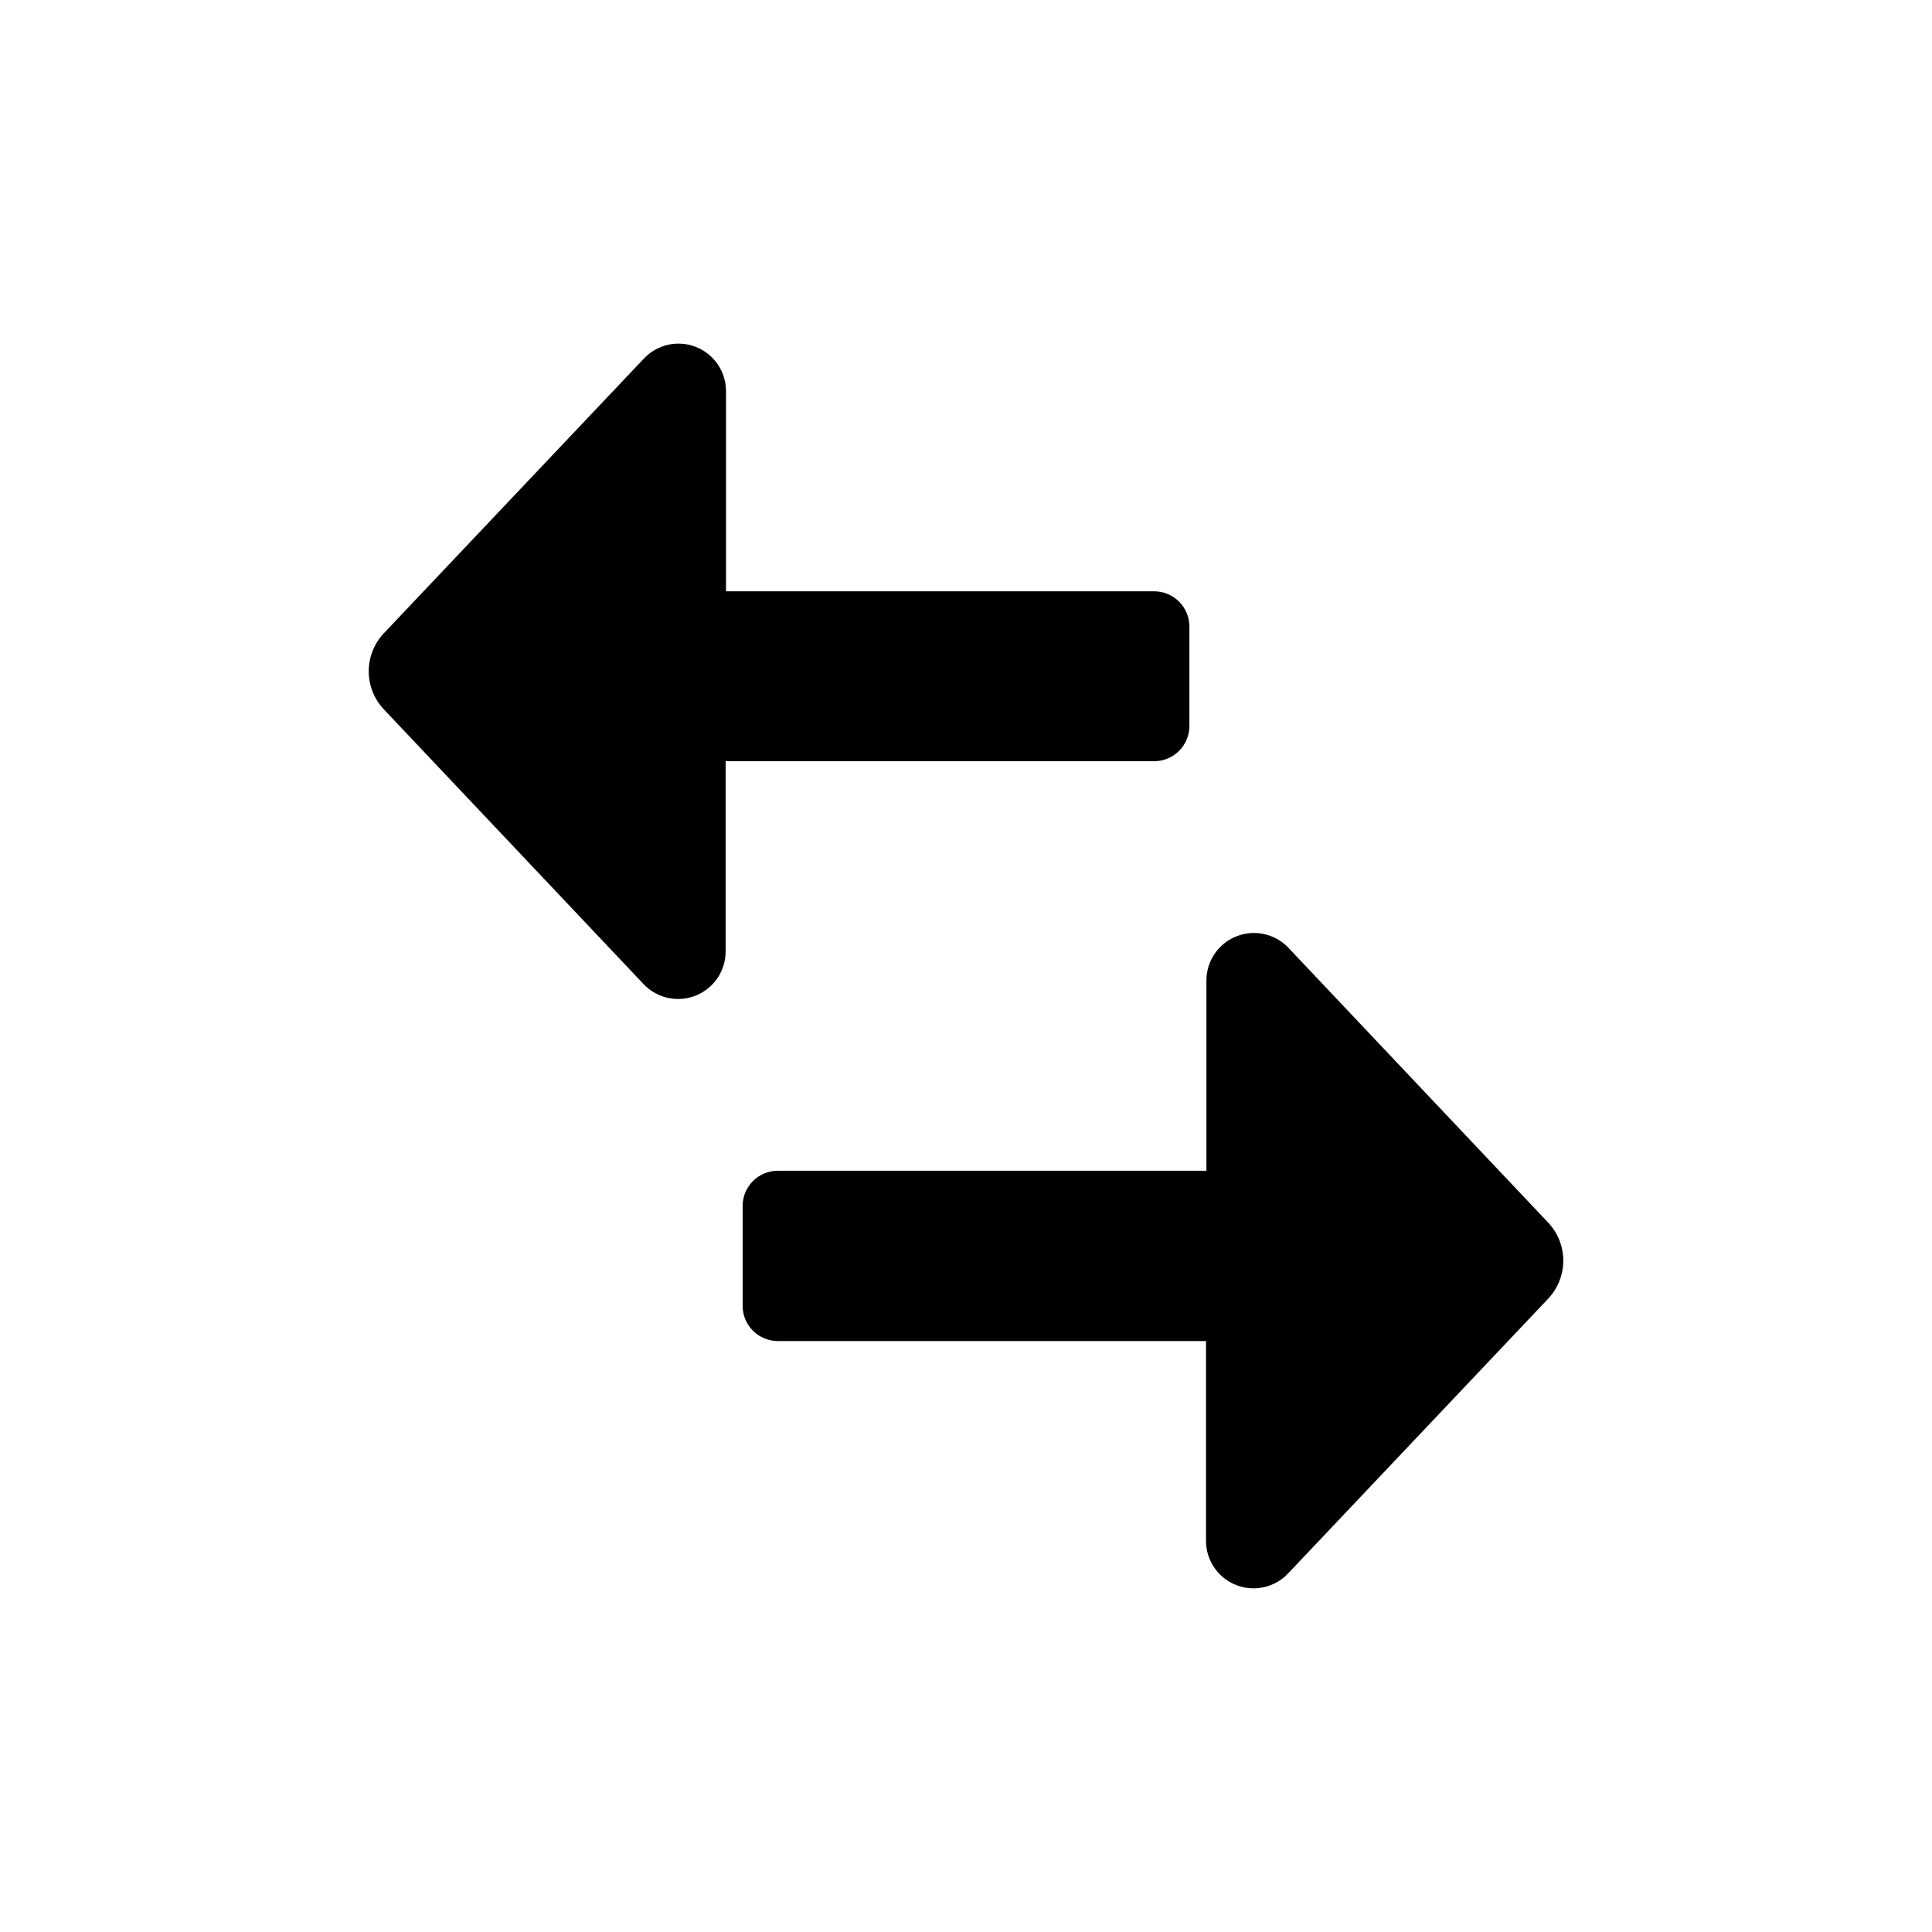 <?xml version="1.0" encoding="UTF-8"?>
<!-- Uploaded to: ICON Repo, www.iconrepo.com, Generator: ICON Repo Mixer Tools -->
<svg fill="#000000" width="800px" height="800px" version="1.1" viewBox="144 144 512 512" xmlns="http://www.w3.org/2000/svg">
 <g>
  <path d="m449.86 345.73c2.477 0 4.852-0.984 6.606-2.738 1.75-1.75 2.734-4.125 2.734-6.606v-26.344c0-2.477-0.984-4.852-2.734-6.606-1.754-1.75-4.129-2.734-6.606-2.734h-113.46v-53.109c-0.027-5.141-3.176-9.75-7.953-11.645-4.781-1.891-10.23-0.691-13.773 3.035l-68.957 72.844c-2.57 2.727-4 6.332-4 10.074 0 3.746 1.43 7.352 4 10.078l68.855 72.844c3.539 3.727 8.988 4.926 13.77 3.035 4.777-1.895 7.93-6.504 7.957-11.645v-50.484z"/>
  <path d="m554.29 468.01-68.855-72.844 0.004 0.004c-3.543-3.731-8.992-4.93-13.773-3.035-4.777 1.891-7.926 6.5-7.953 11.641v50.484h-113.57c-5.156 0-9.34 4.184-9.34 9.344v26.449c0 2.477 0.984 4.852 2.734 6.606 1.754 1.75 4.129 2.734 6.606 2.734h113.46v53.008c0.027 5.141 3.176 9.746 7.957 11.641 4.777 1.895 10.227 0.691 13.77-3.035l68.957-72.844c2.57-2.727 4-6.328 4-10.074s-1.43-7.352-4-10.078z"/>
 </g>
</svg>